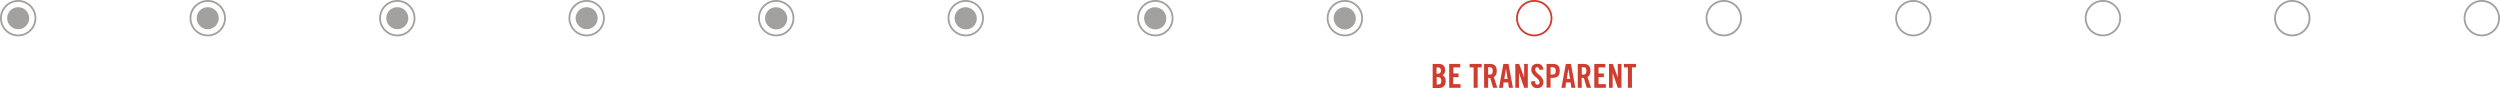 <?xml version="1.0" encoding="utf-8"?>
<!-- Generator: Adobe Illustrator 27.9.0, SVG Export Plug-In . SVG Version: 6.00 Build 0)  -->
<svg version="1.1" id="Layer_1" xmlns="http://www.w3.org/2000/svg" xmlns:xlink="http://www.w3.org/1999/xlink" x="0px" y="0px"
	 viewBox="0 0 1361.1 52" style="enable-background:new 0 0 1361.1 52;" xml:space="preserve">
<style type="text/css">
	.st0{fill:none;stroke:#A2A19F;stroke-miterlimit:10;}
	.st1{fill:none;stroke:#CF3D2F;stroke-miterlimit:10;}
	.st2{fill:#CF3D2F;}
	.st3{fill:#A2A19F;}
</style>
<g id="Slide27">
	<circle class="st0" cx="9.9" cy="9.9" r="9.4"/>
	<circle class="st0" cx="113.1" cy="9.9" r="9.4"/>
	<circle class="st0" cx="216.3" cy="9.9" r="9.4"/>
	<circle class="st0" cx="319.4" cy="9.9" r="9.4"/>
	<circle class="st0" cx="422.6" cy="9.9" r="9.4"/>
	<circle class="st0" cx="525.8" cy="9.9" r="9.4"/>
	<circle class="st0" cx="629" cy="9.9" r="9.4"/>
	<circle class="st0" cx="732.2" cy="9.9" r="9.4"/>
	<circle class="st1" cx="835.3" cy="9.9" r="9.4"/>
	<circle class="st0" cx="938.5" cy="9.9" r="9.4"/>
	<circle class="st0" cx="1041.7" cy="9.9" r="9.4"/>
	<circle class="st0" cx="1144.9" cy="9.9" r="9.4"/>
	<circle class="st0" cx="1248" cy="9.9" r="9.4"/>
	<circle class="st0" cx="1351.2" cy="9.9" r="9.4"/>
	<path class="st2" d="M780,34.8h3.3c2.4,0,3.5,1.2,3.5,3.4c0.1,1.2-0.5,2.2-1.5,2.8c1.2,0.5,1.9,1.8,1.8,3.1c0,2.1-1,3.8-3.5,3.8
		H780L780,34.8z M782.2,40.1h0.8c0.8,0,1.5-0.6,1.5-1.4c0-0.1,0-0.1,0-0.2c0-1.2-0.5-1.8-1.5-1.8h-0.9V40.1z M782.2,46h0.9
		c1.2,0,1.6-0.7,1.6-2s-0.5-2-1.8-2h-0.7V46z"/>
	<path class="st2" d="M789,47.8v-13h6v1.9h-3.7v3.3h2.8V42h-2.9v3.8h4v2H789z"/>
	<path class="st2" d="M802.3,36.7h-2.2v-1.9h6.6v1.9h-2.2v11.1h-2.2L802.3,36.7z"/>
	<path class="st2" d="M810.2,47.8H808v-13h3.1c2.5,0,3.8,1.1,3.8,3.8c0,2.1-0.8,2.9-1.6,3.3l1.9,5.9h-2.3l-1.6-5.4
		c-0.4,0-0.8,0.1-1.1,0L810.2,47.8z M810.2,40.6h0.8c1.2,0,1.7-0.5,1.7-2s-0.5-2-1.7-2h-0.8V40.6z"/>
	<path class="st2" d="M818.3,47.8h-2.2l2.4-13h2.8l2.4,13h-2.2l-0.4-2.9h-2.5L818.3,47.8z M819,43h1.8l-0.9-5.6l0,0L819,43z"/>
	<path class="st2" d="M825,47.8v-13h2.1l2.7,7.4l0,0v-7.4h2v13h-2l-2.8-8.1l0,0v8.1H825z"/>
	<path class="st2" d="M838.1,38c-0.1-1.1-0.7-1.4-1.2-1.4c-0.7,0-1.1,0.5-1.1,1.3c0,2.2,4.5,3.3,4.5,6.8c0,2.1-1.4,3.3-3.5,3.3
		c-2.1,0-3.3-1.7-3.3-3.6l2.1-0.3c0.1,1.3,0.6,2,1.3,2c0.6,0.1,1.2-0.4,1.3-1c0-0.1,0-0.1,0-0.2c0-2.6-4.5-3.3-4.5-7
		c0-2.1,1.3-3.2,3.5-3.2c1.8,0,2.9,1.3,3.1,3.2L838.1,38z"/>
	<path class="st2" d="M842,47.8v-13h3.2c2.8,0,4,1.1,4,3.8s-1.3,3.8-4,3.8h-1v5.3H842z M844.2,40.6h0.9c1.5,0,1.9-0.5,1.9-2
		s-0.5-2-1.9-2h-0.9L844.2,40.6z"/>
	<path class="st2" d="M852.3,47.8h-2.2l2.4-13h2.8l2.4,13h-2.2l-0.4-2.9h-2.5L852.3,47.8z M853,43h1.8l-0.9-5.6l0,0L853,43z"/>
	<path class="st2" d="M861.2,47.8H859v-13h3.1c2.5,0,3.8,1.1,3.8,3.8c0,2.1-0.8,2.9-1.6,3.3l1.9,5.9h-2.3l-1.6-5.4
		c-0.4,0-0.8,0.1-1.2,0L861.2,47.8z M861.2,40.6h0.8c1.2,0,1.7-0.5,1.7-2s-0.5-2-1.7-2h-0.8V40.6z"/>
	<path class="st2" d="M868,47.8v-13h6v1.9h-3.7v3.3h2.9V42h-2.9v3.8h4v2H868z"/>
	<path class="st2" d="M876,47.8v-13h2.1l2.7,7.4l0,0v-7.4h2v13h-2l-2.8-8.1l0,0v8.1H876z"/>
	<path class="st2" d="M886.3,36.7h-2.2v-1.9h6.6v1.9h-2.2v11.1h-2.2L886.3,36.7z"/>
	<circle class="st3" cx="9.9" cy="9.9" r="6"/>
	<circle class="st3" cx="113.1" cy="9.9" r="6"/>
	<circle class="st3" cx="216.3" cy="9.9" r="6"/>
	<circle class="st3" cx="319.4" cy="9.9" r="6"/>
	<ellipse transform="matrix(0.707 -0.707 0.707 0.707 116.792 301.758)" class="st3" cx="422.6" cy="9.9" rx="6" ry="6.1"/>
	<ellipse transform="matrix(0.707 -0.707 0.707 0.707 147.014 374.714)" class="st3" cx="525.8" cy="9.9" rx="6" ry="6.1"/>
	<ellipse transform="matrix(0.707 -0.707 0.707 0.707 177.239 447.678)" class="st3" cx="629" cy="9.9" rx="6" ry="6.1"/>
	<ellipse transform="matrix(0.707 -0.707 0.707 0.707 207.464 520.642)" class="st3" cx="732.2" cy="9.9" rx="6" ry="6.1"/>
</g>
</svg>
